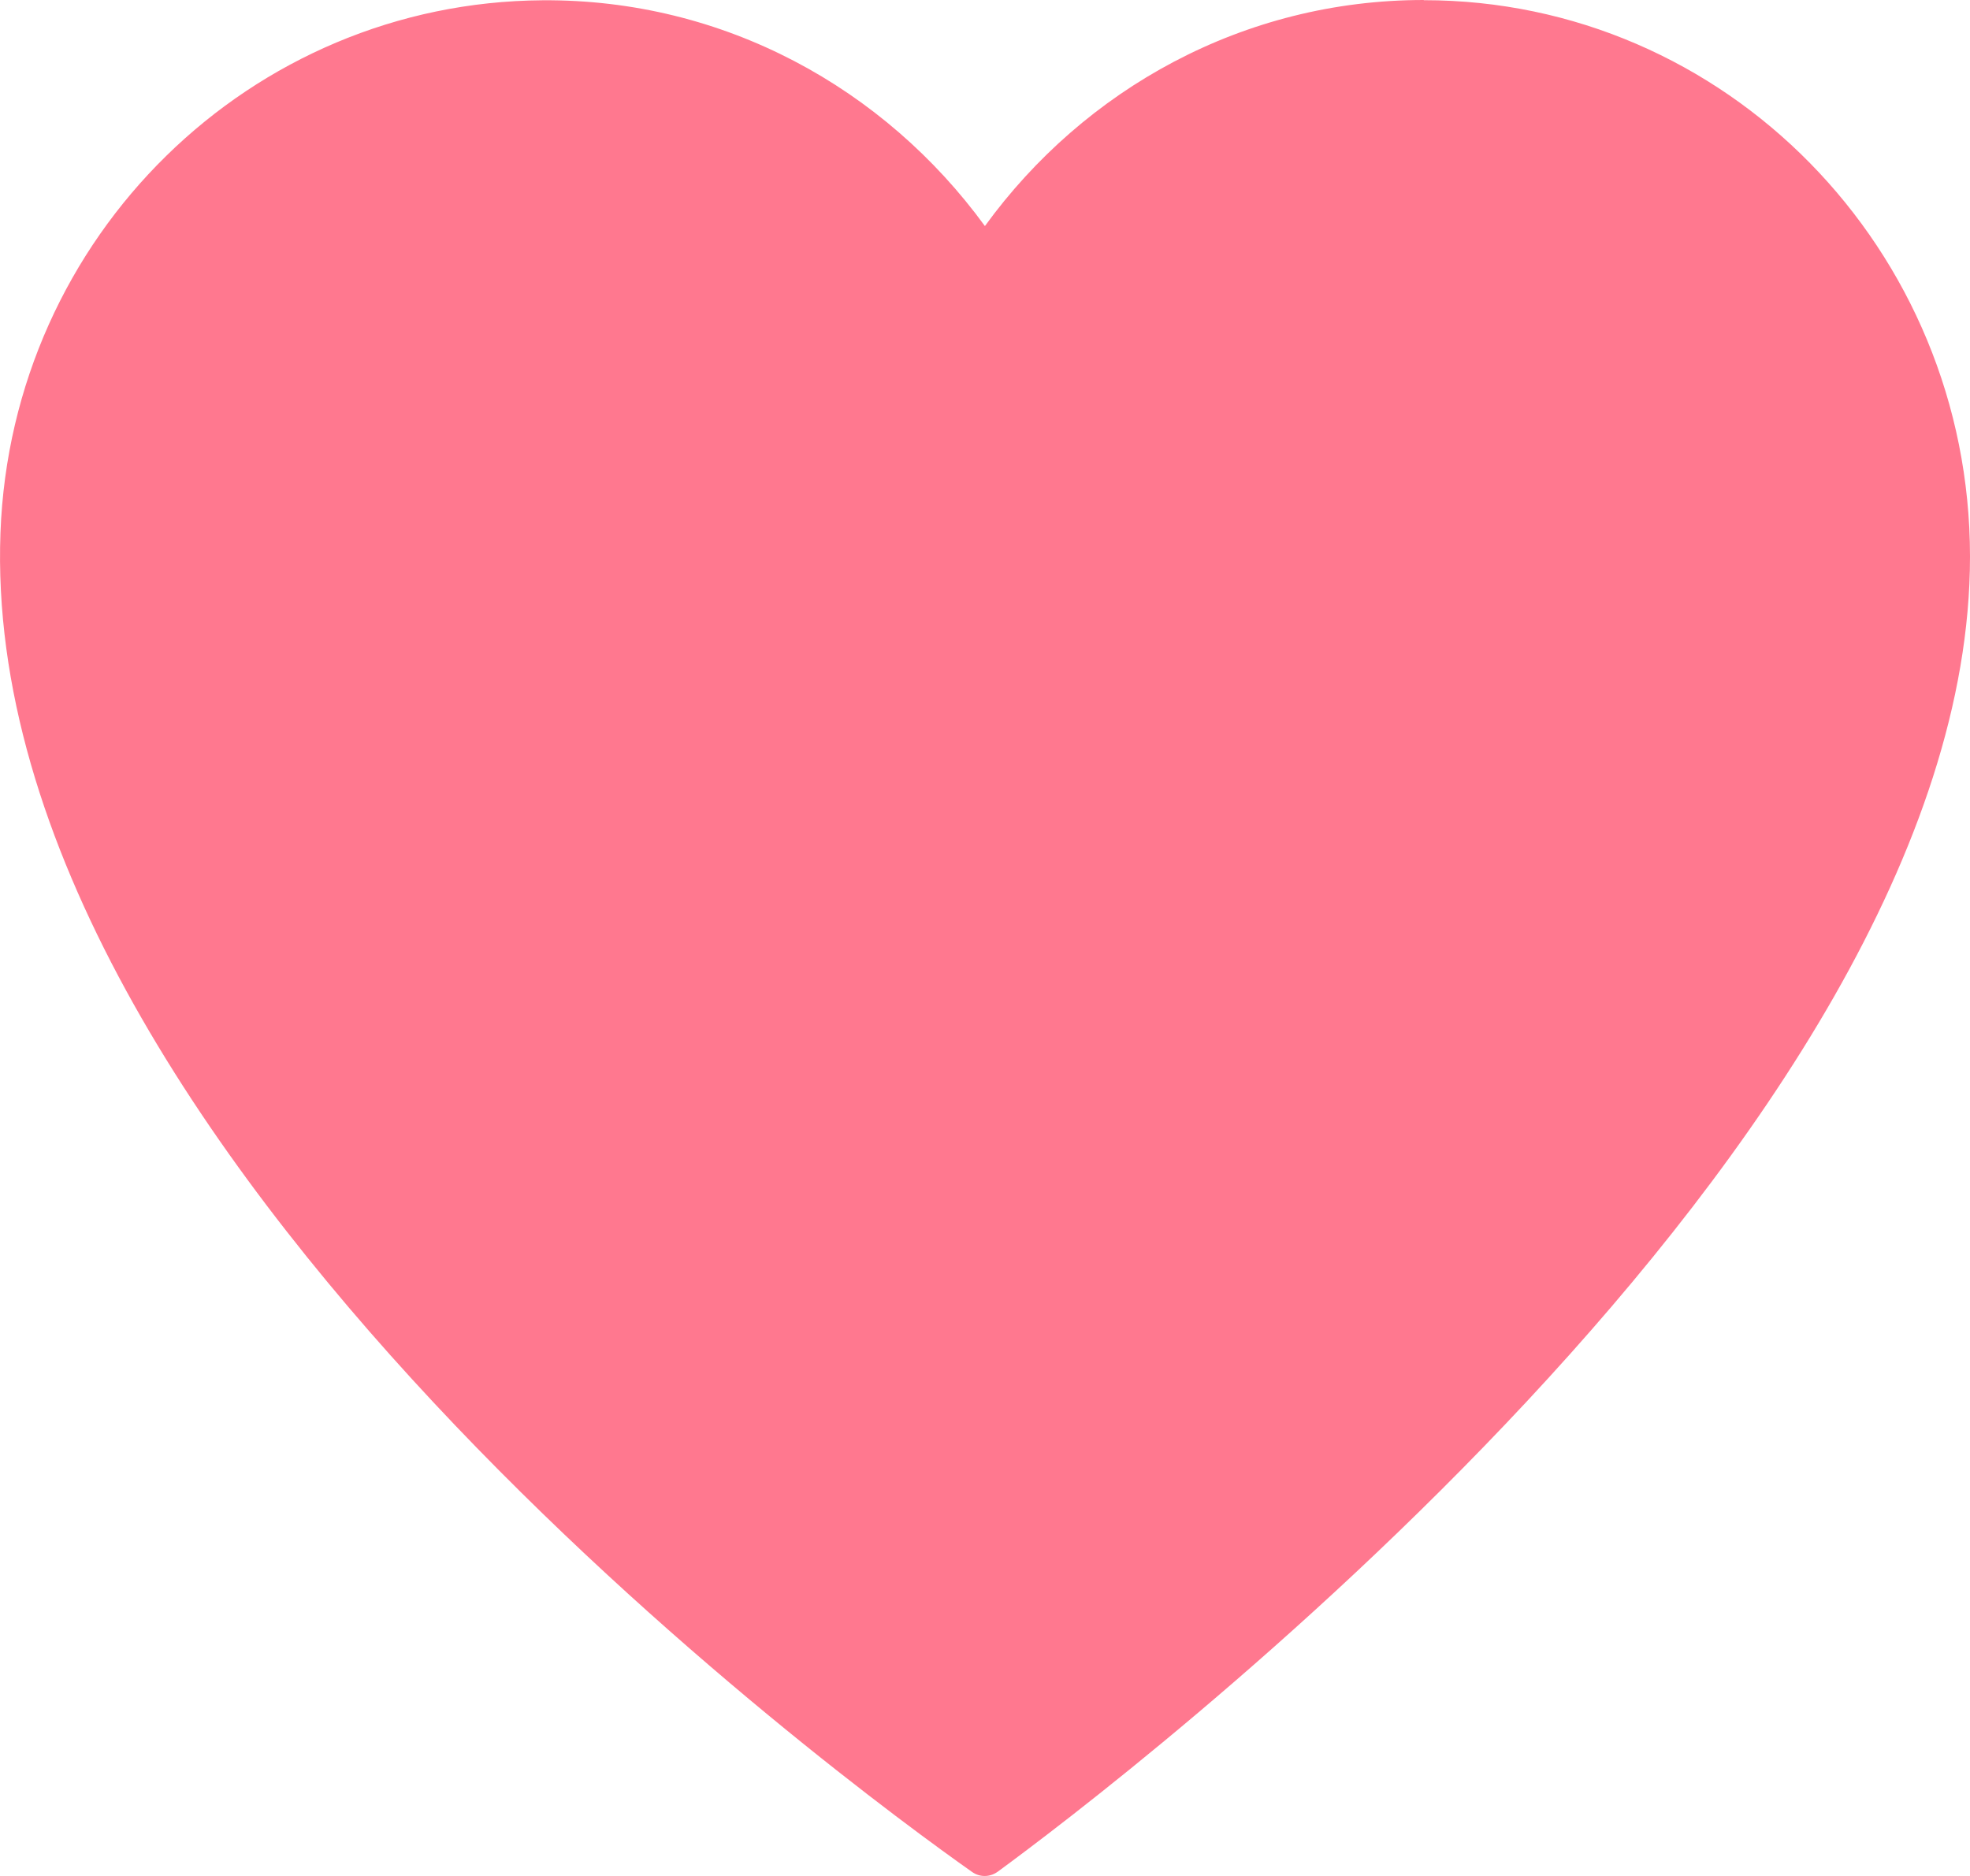 <svg xmlns="http://www.w3.org/2000/svg" width="21" height="20" fill="none"><path fill="#FF788F" d="M15.176 0c-1.92 0-3.617.95-4.677 2.41C9.43.942 7.719-.011 5.783.003 2.675.023.122 2.514.005 5.679c-.245 6.574 9.104 13.395 10.357 14.278.083.059.191.057.273-.002C11.862 19.056 21 12.151 21 5.934 21 2.657 18.393.002 15.178.002z"/></svg>
